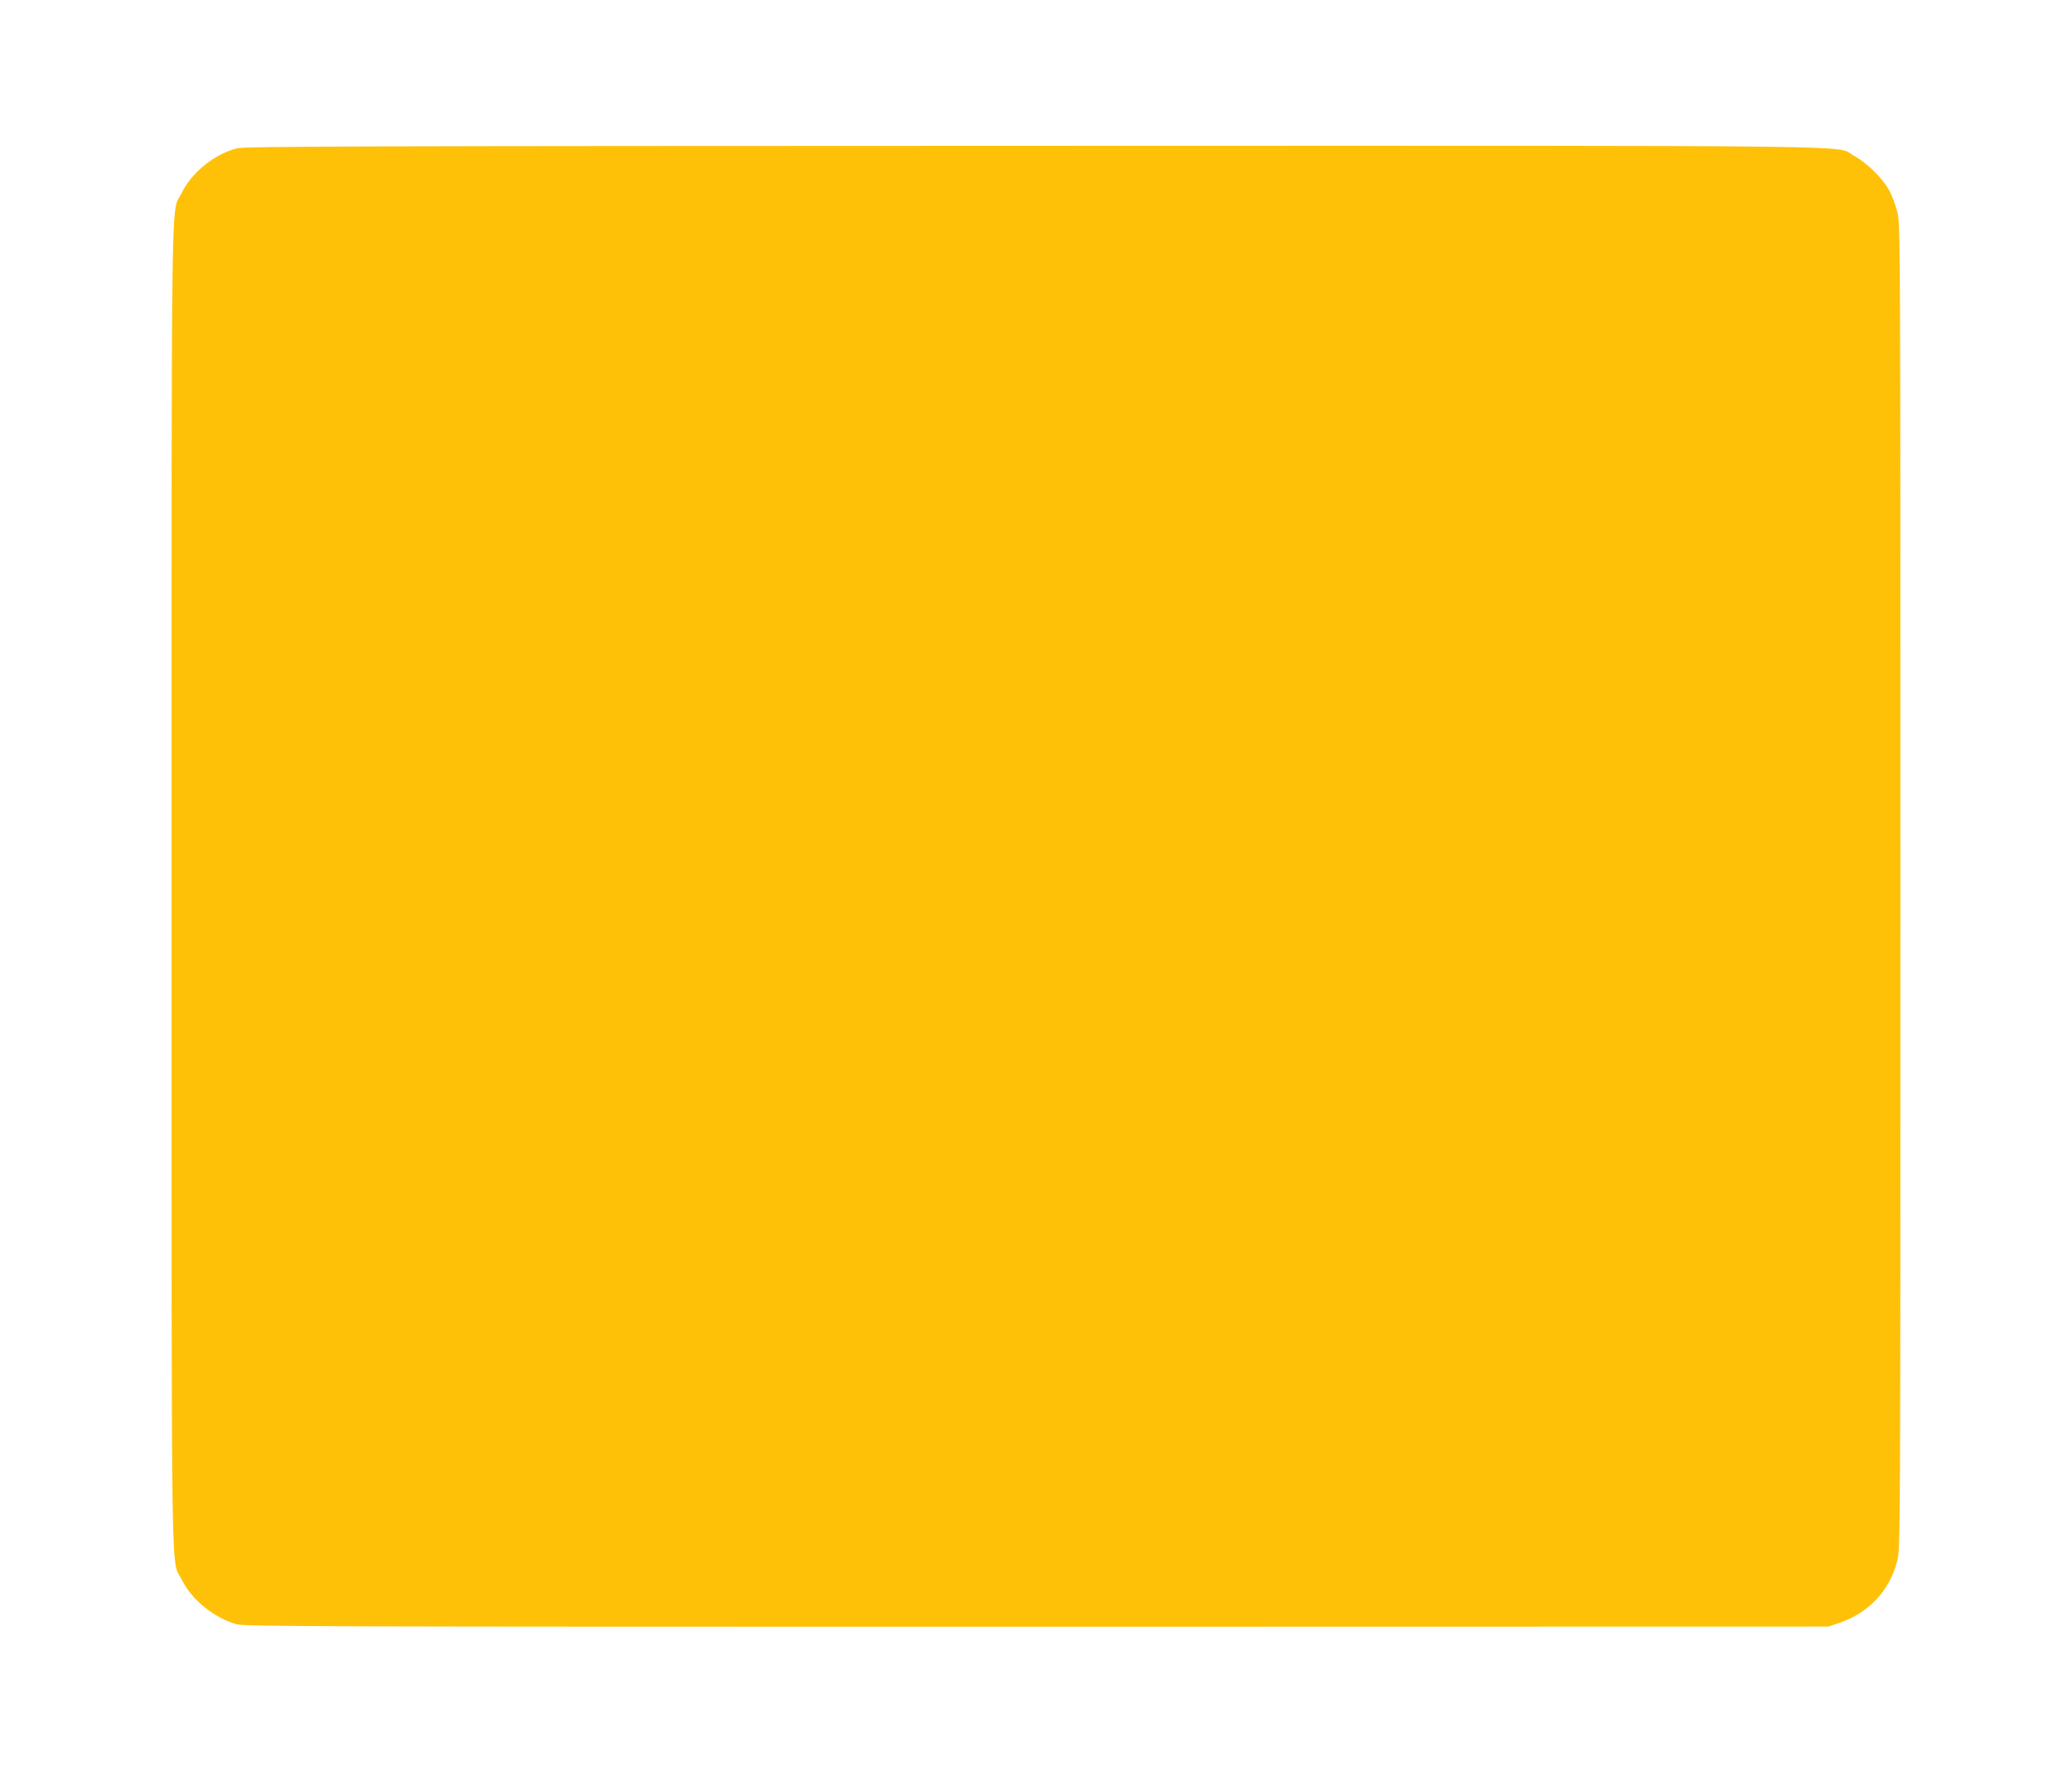 <?xml version="1.0" standalone="no"?>
<!DOCTYPE svg PUBLIC "-//W3C//DTD SVG 20010904//EN"
 "http://www.w3.org/TR/2001/REC-SVG-20010904/DTD/svg10.dtd">
<svg version="1.0" xmlns="http://www.w3.org/2000/svg"
 width="1280pt" height="1097pt" viewBox="0 0 1280 1097"
 preserveAspectRatio="xMidYMid meet">
<g transform="translate(0,1097) scale(0.1,-0.1)"
fill="#ffc107" stroke="none">
<path d="M1466 10054 c-137 -33 -282 -149 -343 -275 -68 -138 -63 229 -63
-4284 0 -4513 -5 -4146 63 -4284 60 -123 196 -234 336 -275 50 -15 497 -16
4945 -16 l4891 1 66 22 c184 63 312 199 359 383 20 76 20 120 20 4169 0 4049
0 4093 -20 4169 -11 43 -34 103 -52 135 -42 74 -139 168 -214 208 -128 68 315
63 -5059 62 -4171 -1 -4878 -3 -4929 -15z"/>
</g>
</svg>
